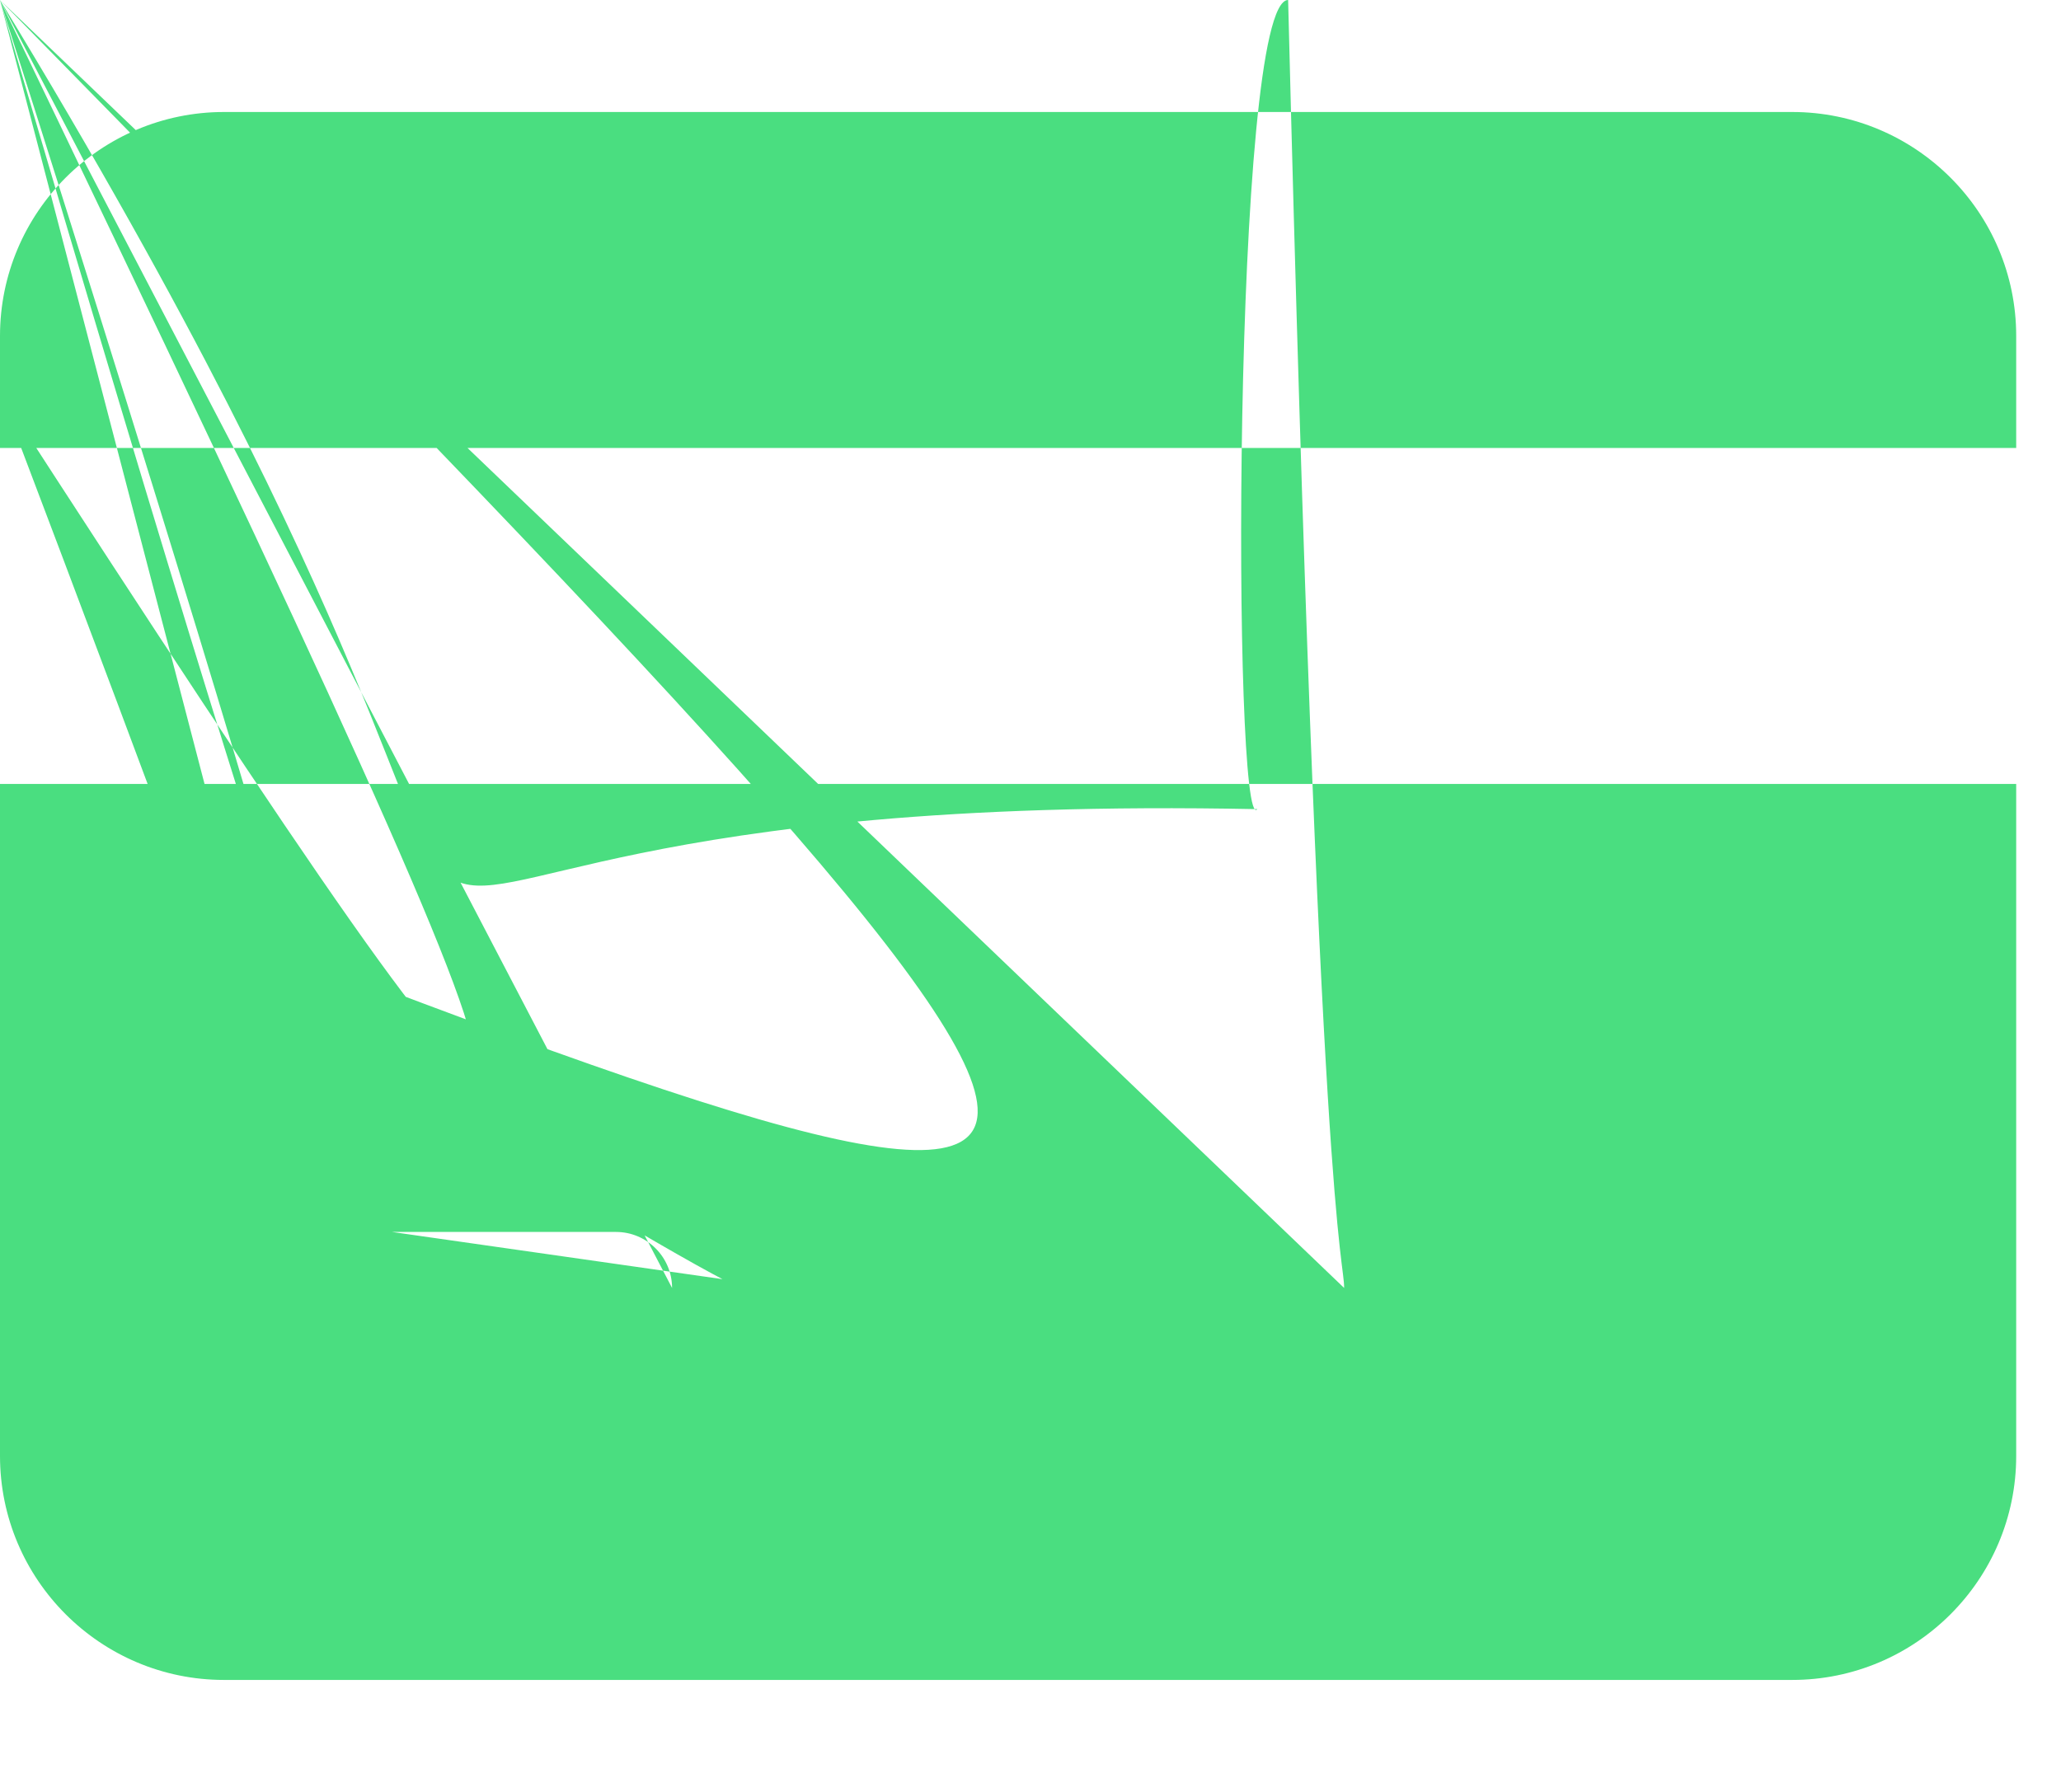 <svg width="23" height="20" viewBox="0 0 23 20" fill="none" xmlns="http://www.w3.org/2000/svg">
<path d="M2.5 1.25C1.121 1.25 0 2.371 0 3.75V5H22.5V3.75C22.5 2.371 21.379 1.25 20 1.25H2.5ZM22.5 8.75H0V16.25C0 17.629 1.121 18.75 2.5 18.75H20C21.379 18.75 22.5 17.629 22.5 16.25V8.75ZM4.375 13.75H6.875C7.219 13.75 7.5 14.031 7.5 14.375Cnan nan 7.219 15 6.875 15H4.375C4.031 15 3.75 14.719 3.75 14.375Cnan nan 4.031 13.75 4.375 13.75ZM8.75 14.375C8.75 14.031 9.031 13.75 9.375 13.75H14.375C14.719 13.75 15 14.031 15 14.375Cnan nan 14.719 15 14.375 15H9.375C9.031 15 8.75 14.719 8.75 14.375Z" fill="#4ADE80"/>
</svg>
